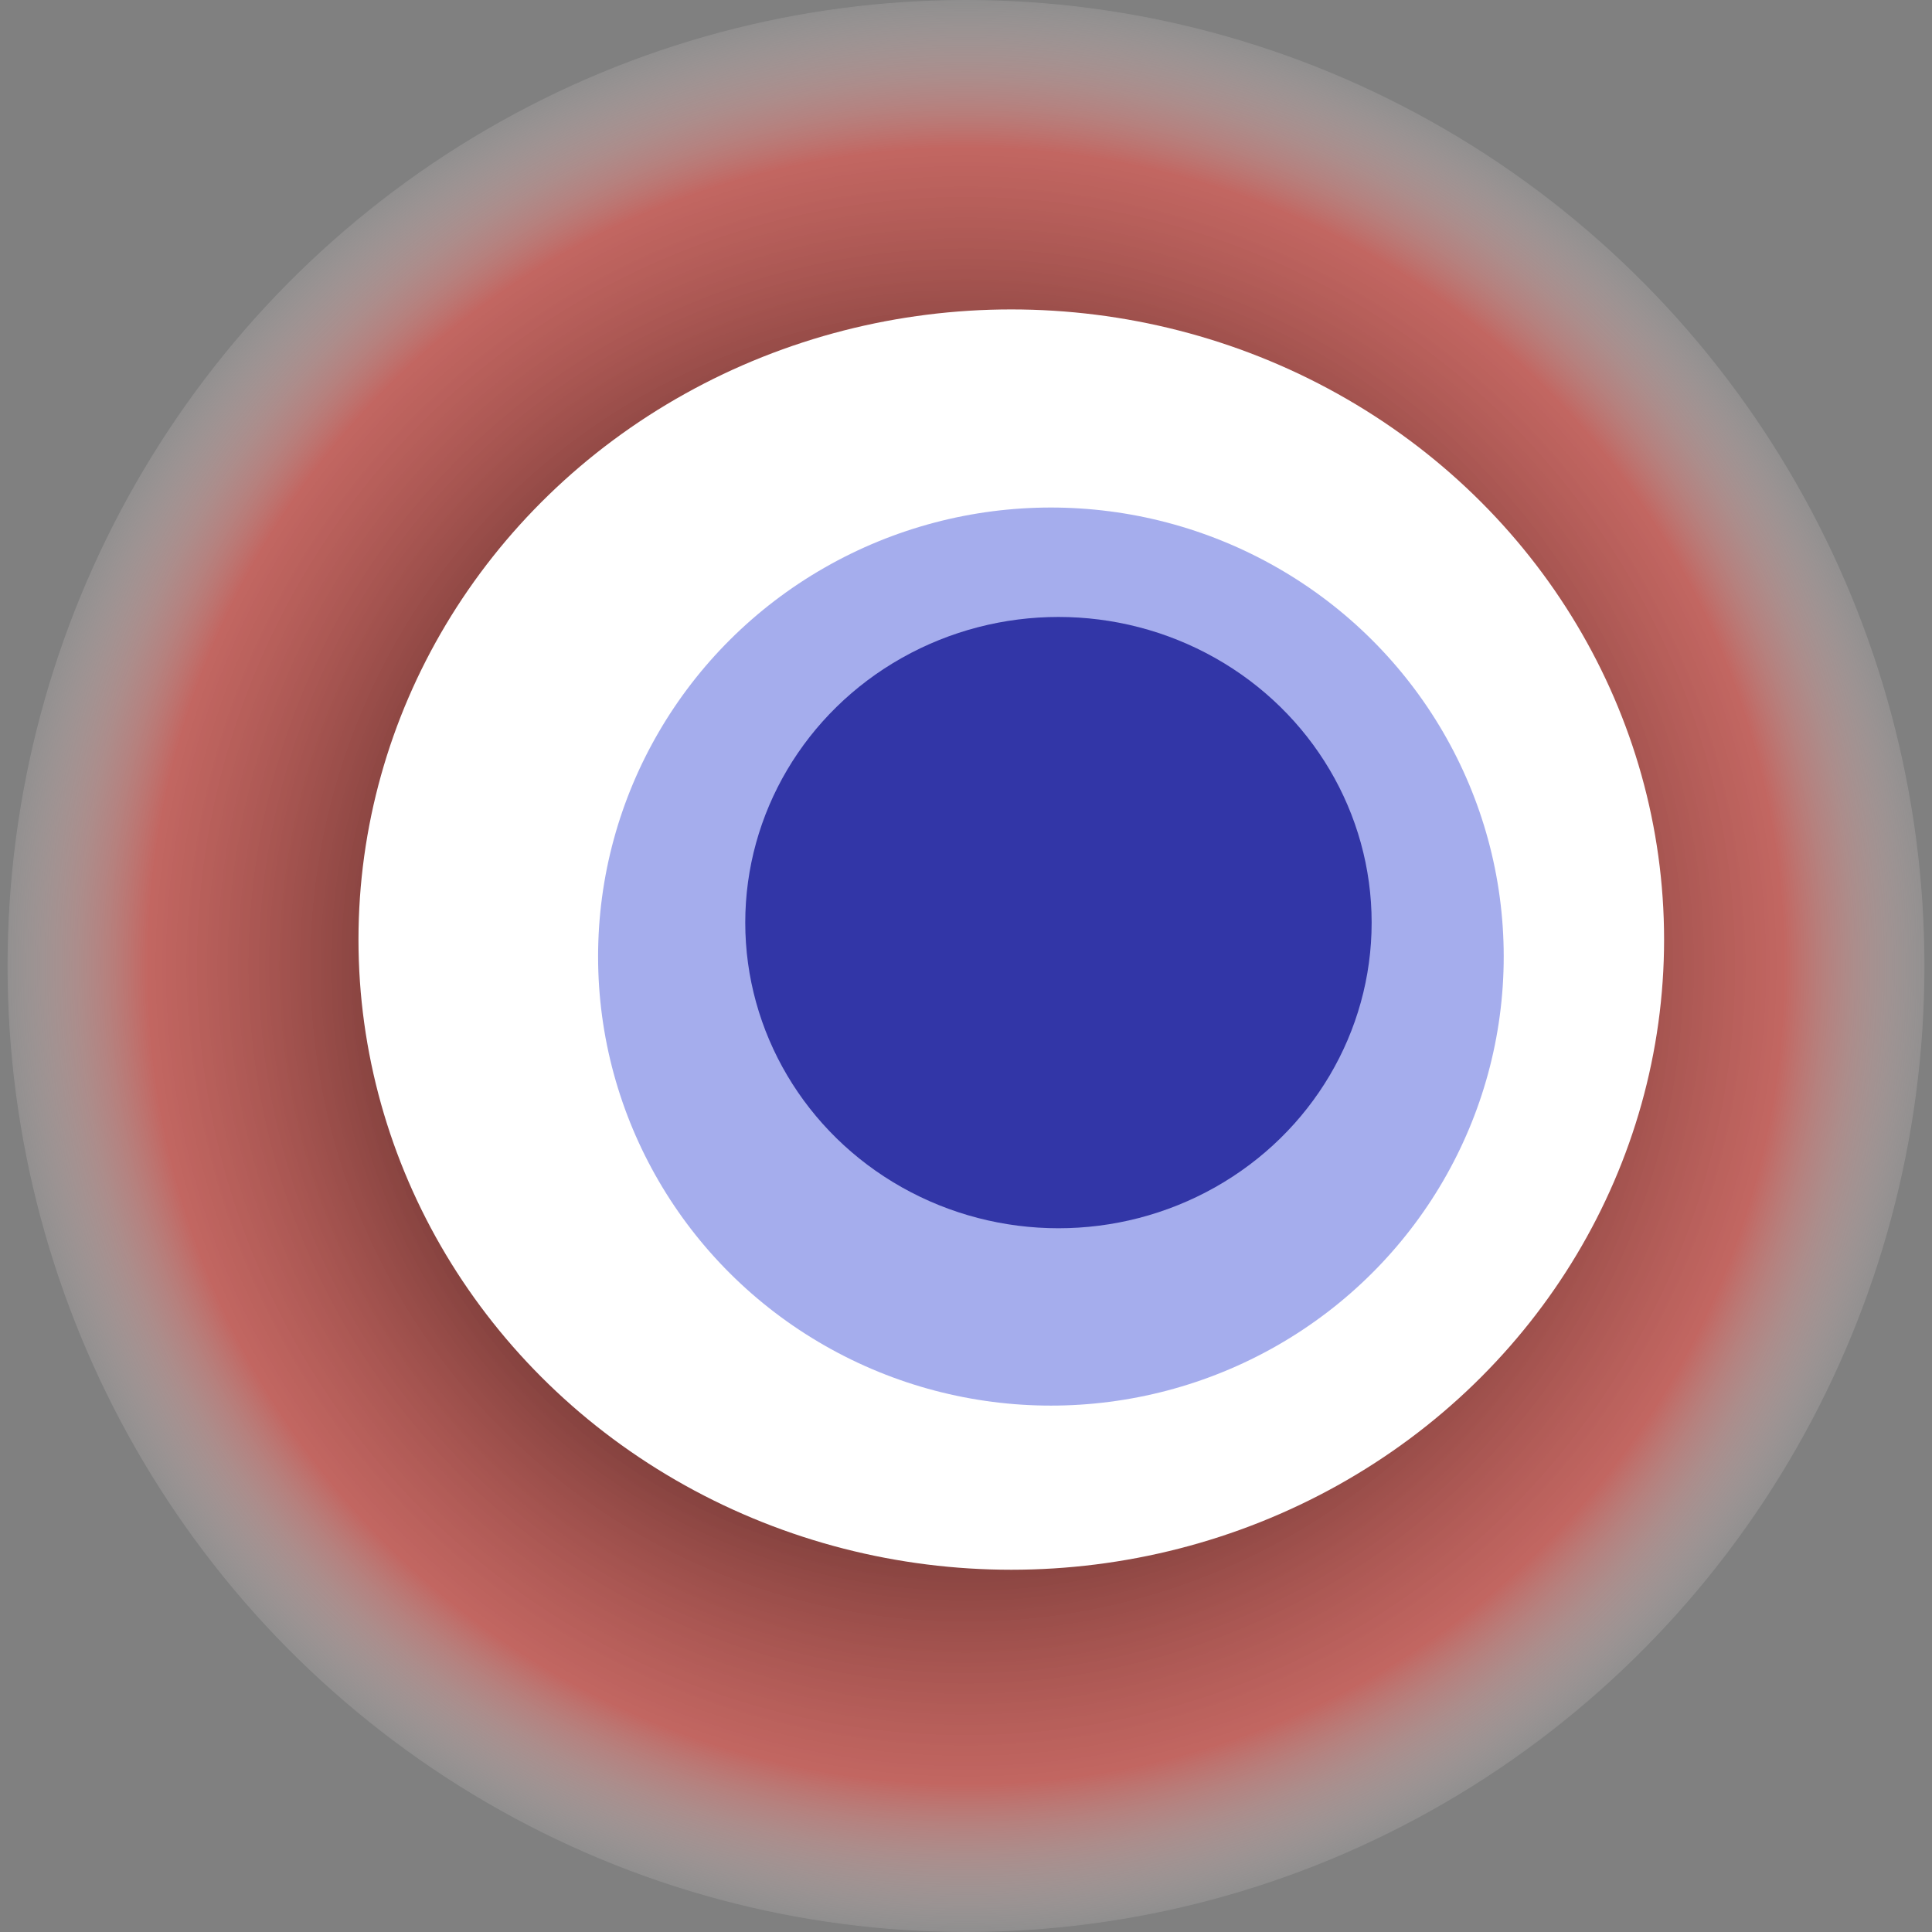 <svg width="1024" height="1024" xmlns="http://www.w3.org/2000/svg"><rect width="100%" height="100%" fill="#808080" stroke="none"/><g><title>0x0dcecc87bd7a00d121bc9bc8c5eb4673368765c2</title><ellipse ry="512" rx="508" cy="512" cx="512" fill="url(#e_1_g)"/><ellipse ry="334" rx="346" cy="498" cx="536" fill="#FFF"/><ellipse ry="238" rx="240" cy="507" cx="557" fill="rgba(77,92,220,0.5)"/><ellipse ry="162" rx="166" cy="489" cx="561" fill="rgba(22, 24, 150, 0.8)"/><animateTransform attributeName="transform" begin="0s" dur="20s" type="rotate" from="0 512 512" to="360 512 512" repeatCount="indefinite"/><defs><radialGradient id="e_1_g"><stop offset="30%" stop-color="#000"/><stop offset="84%" stop-color="rgba(238,85,77,0.6)"/><stop offset="100%" stop-color="rgba(255,255,255,0.1)"/></radialGradient></defs></g></svg>